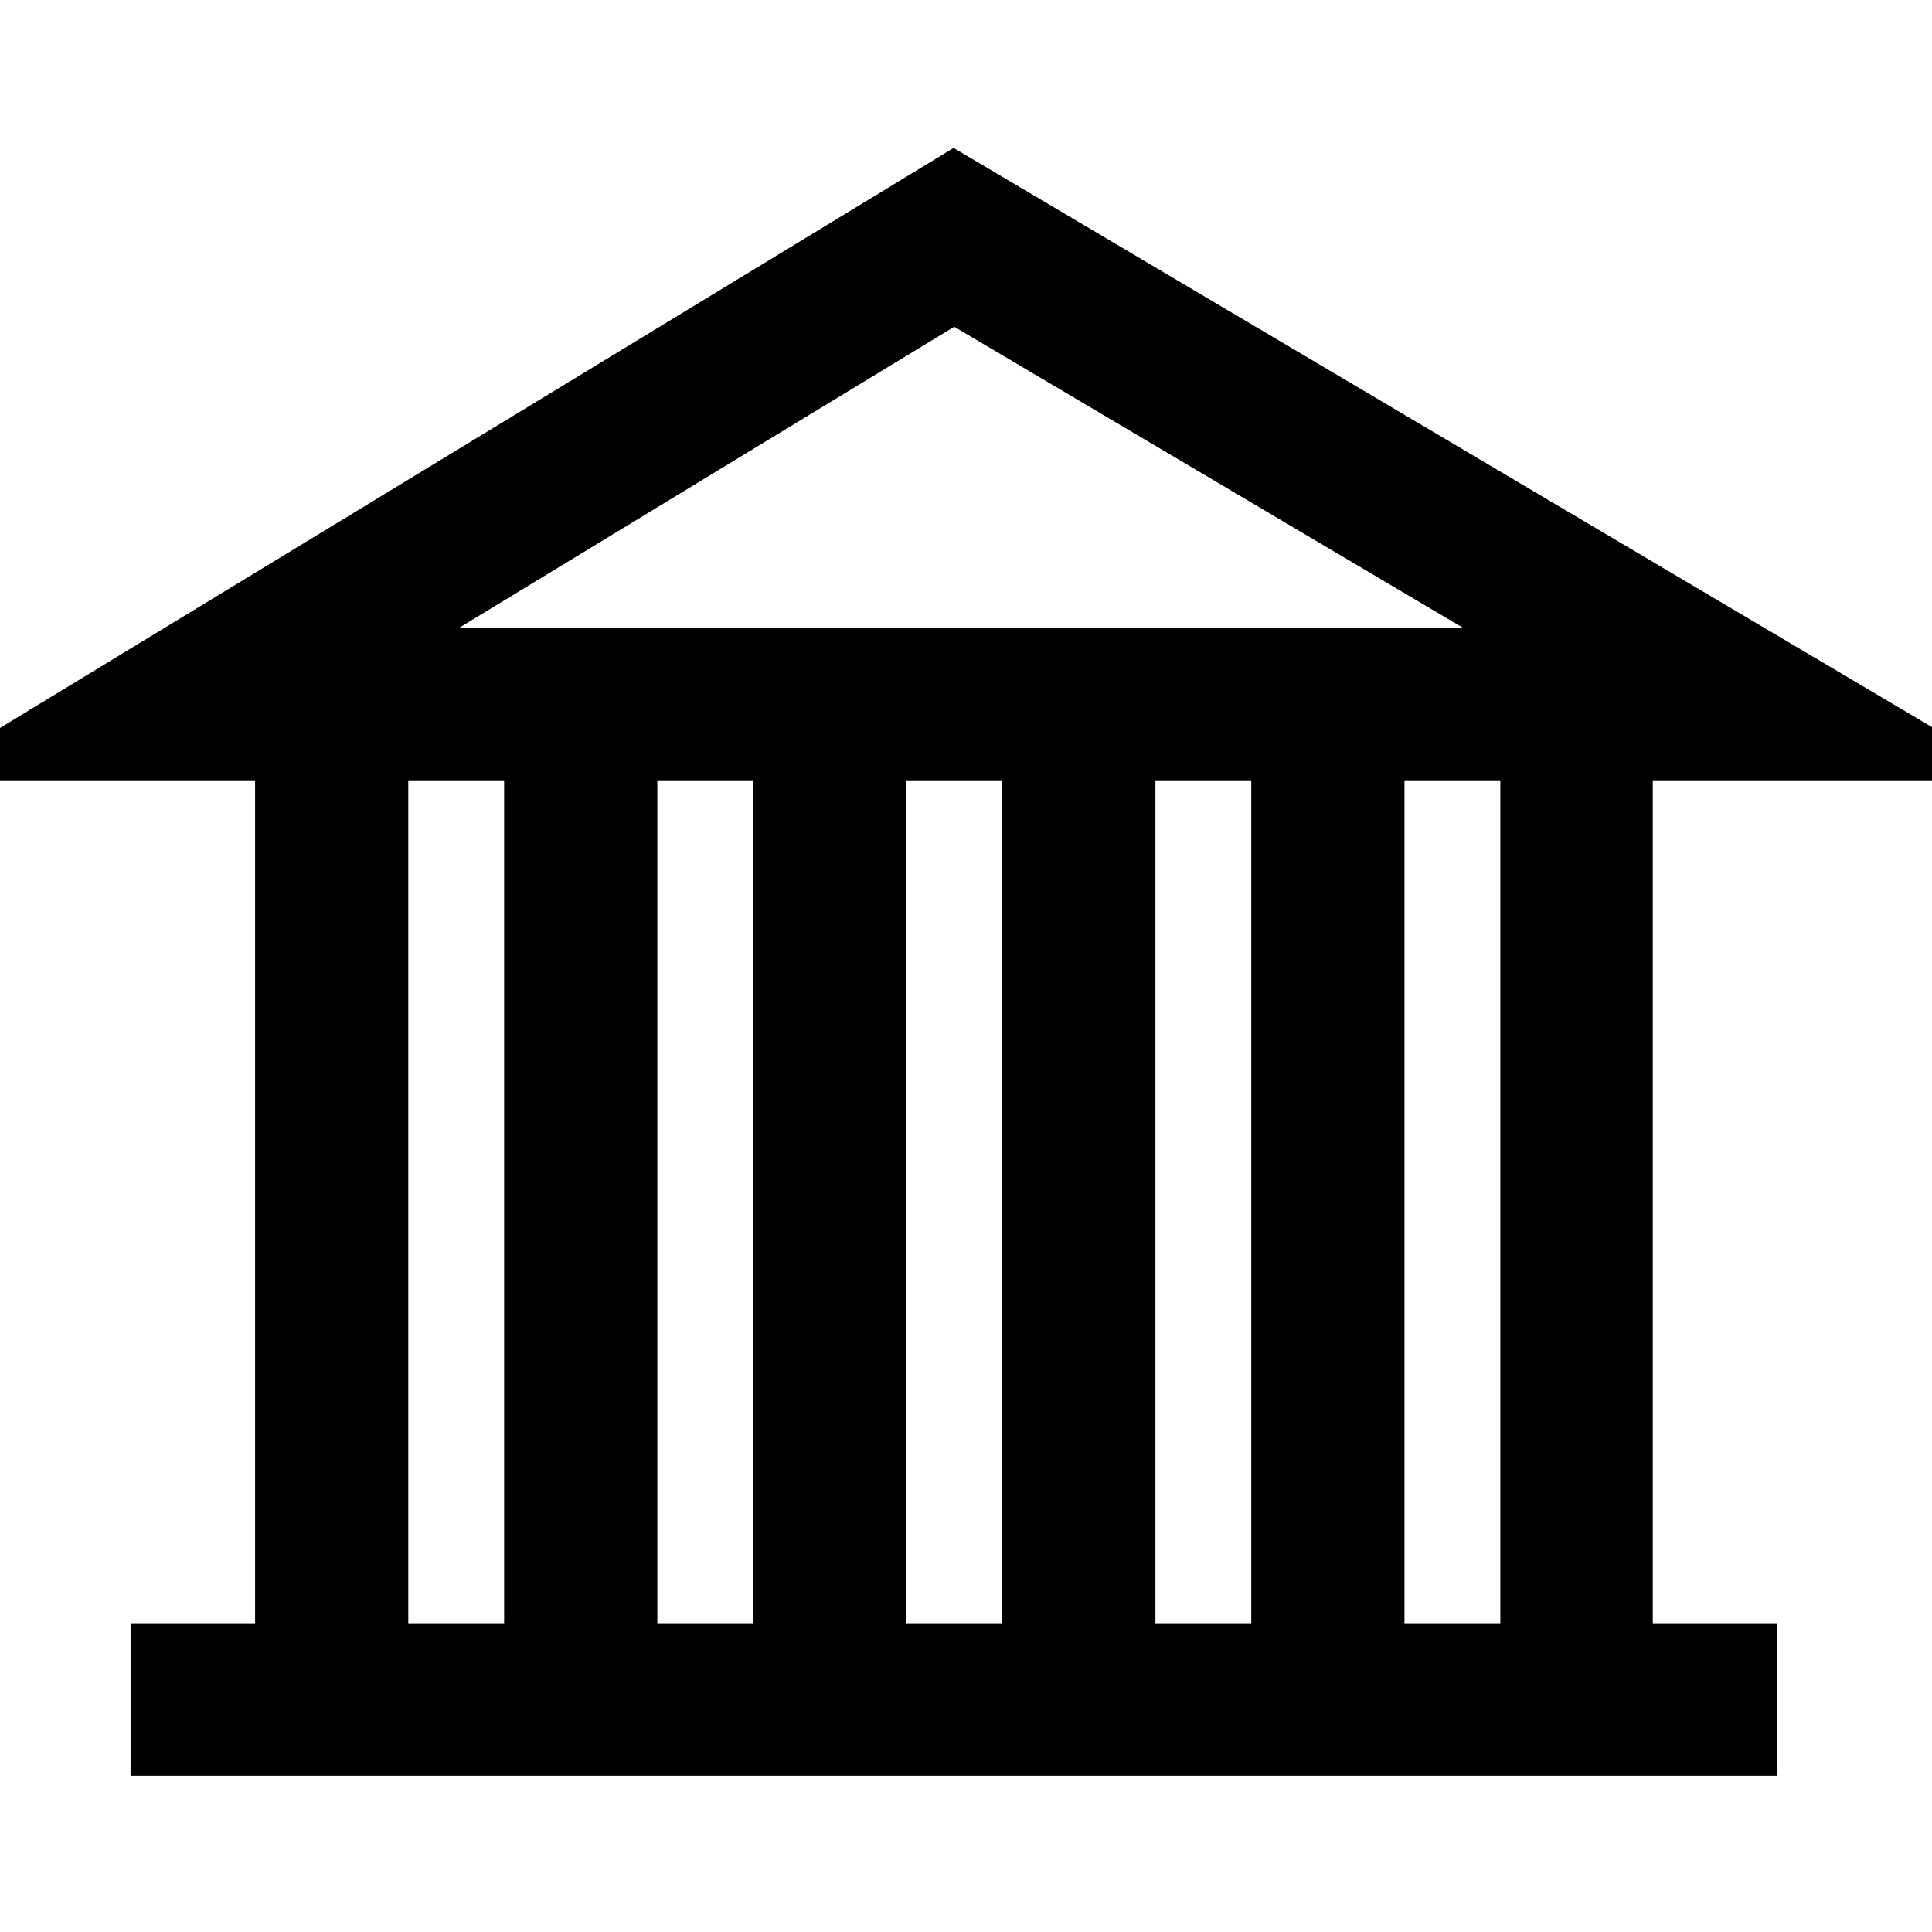 <?xml version="1.0" encoding="utf-8"?>
<!-- Svg Vector Icons : http://www.onlinewebfonts.com/icon -->
<!DOCTYPE svg PUBLIC "-//W3C//DTD SVG 1.1//EN" "http://www.w3.org/Graphics/SVG/1.1/DTD/svg11.dtd">
<svg version="1.1" xmlns="http://www.w3.org/2000/svg" xmlns:xlink="http://www.w3.org/1999/xlink" x="0px" y="0px" viewBox="0 0 256 256" enable-background="new 0 0 256 256" xml:space="preserve">
<g> <path stroke-width="12" fill-opacity="0" stroke="#000000"  d="M213.1,97.4H246L126.4,26.6L10,97.4h29.8v123.7H23.3v8.2h206.2v-8.2h-16.5V97.4L213.1,97.4z M39.4,89.2 l87-52.9l89.4,52.9H39.4L39.4,89.2z M48.1,221.1V97.4h24.7v123.7H48.1z M81.1,221.1V97.4h24.7v123.7H81.1z M114.1,221.1V97.4h24.7 v123.7H114.1z M147.1,221.1V97.4h24.7v123.7H147.1z M180.1,221.1V97.4h24.7v123.7H180.1z"/></g>
</svg>
